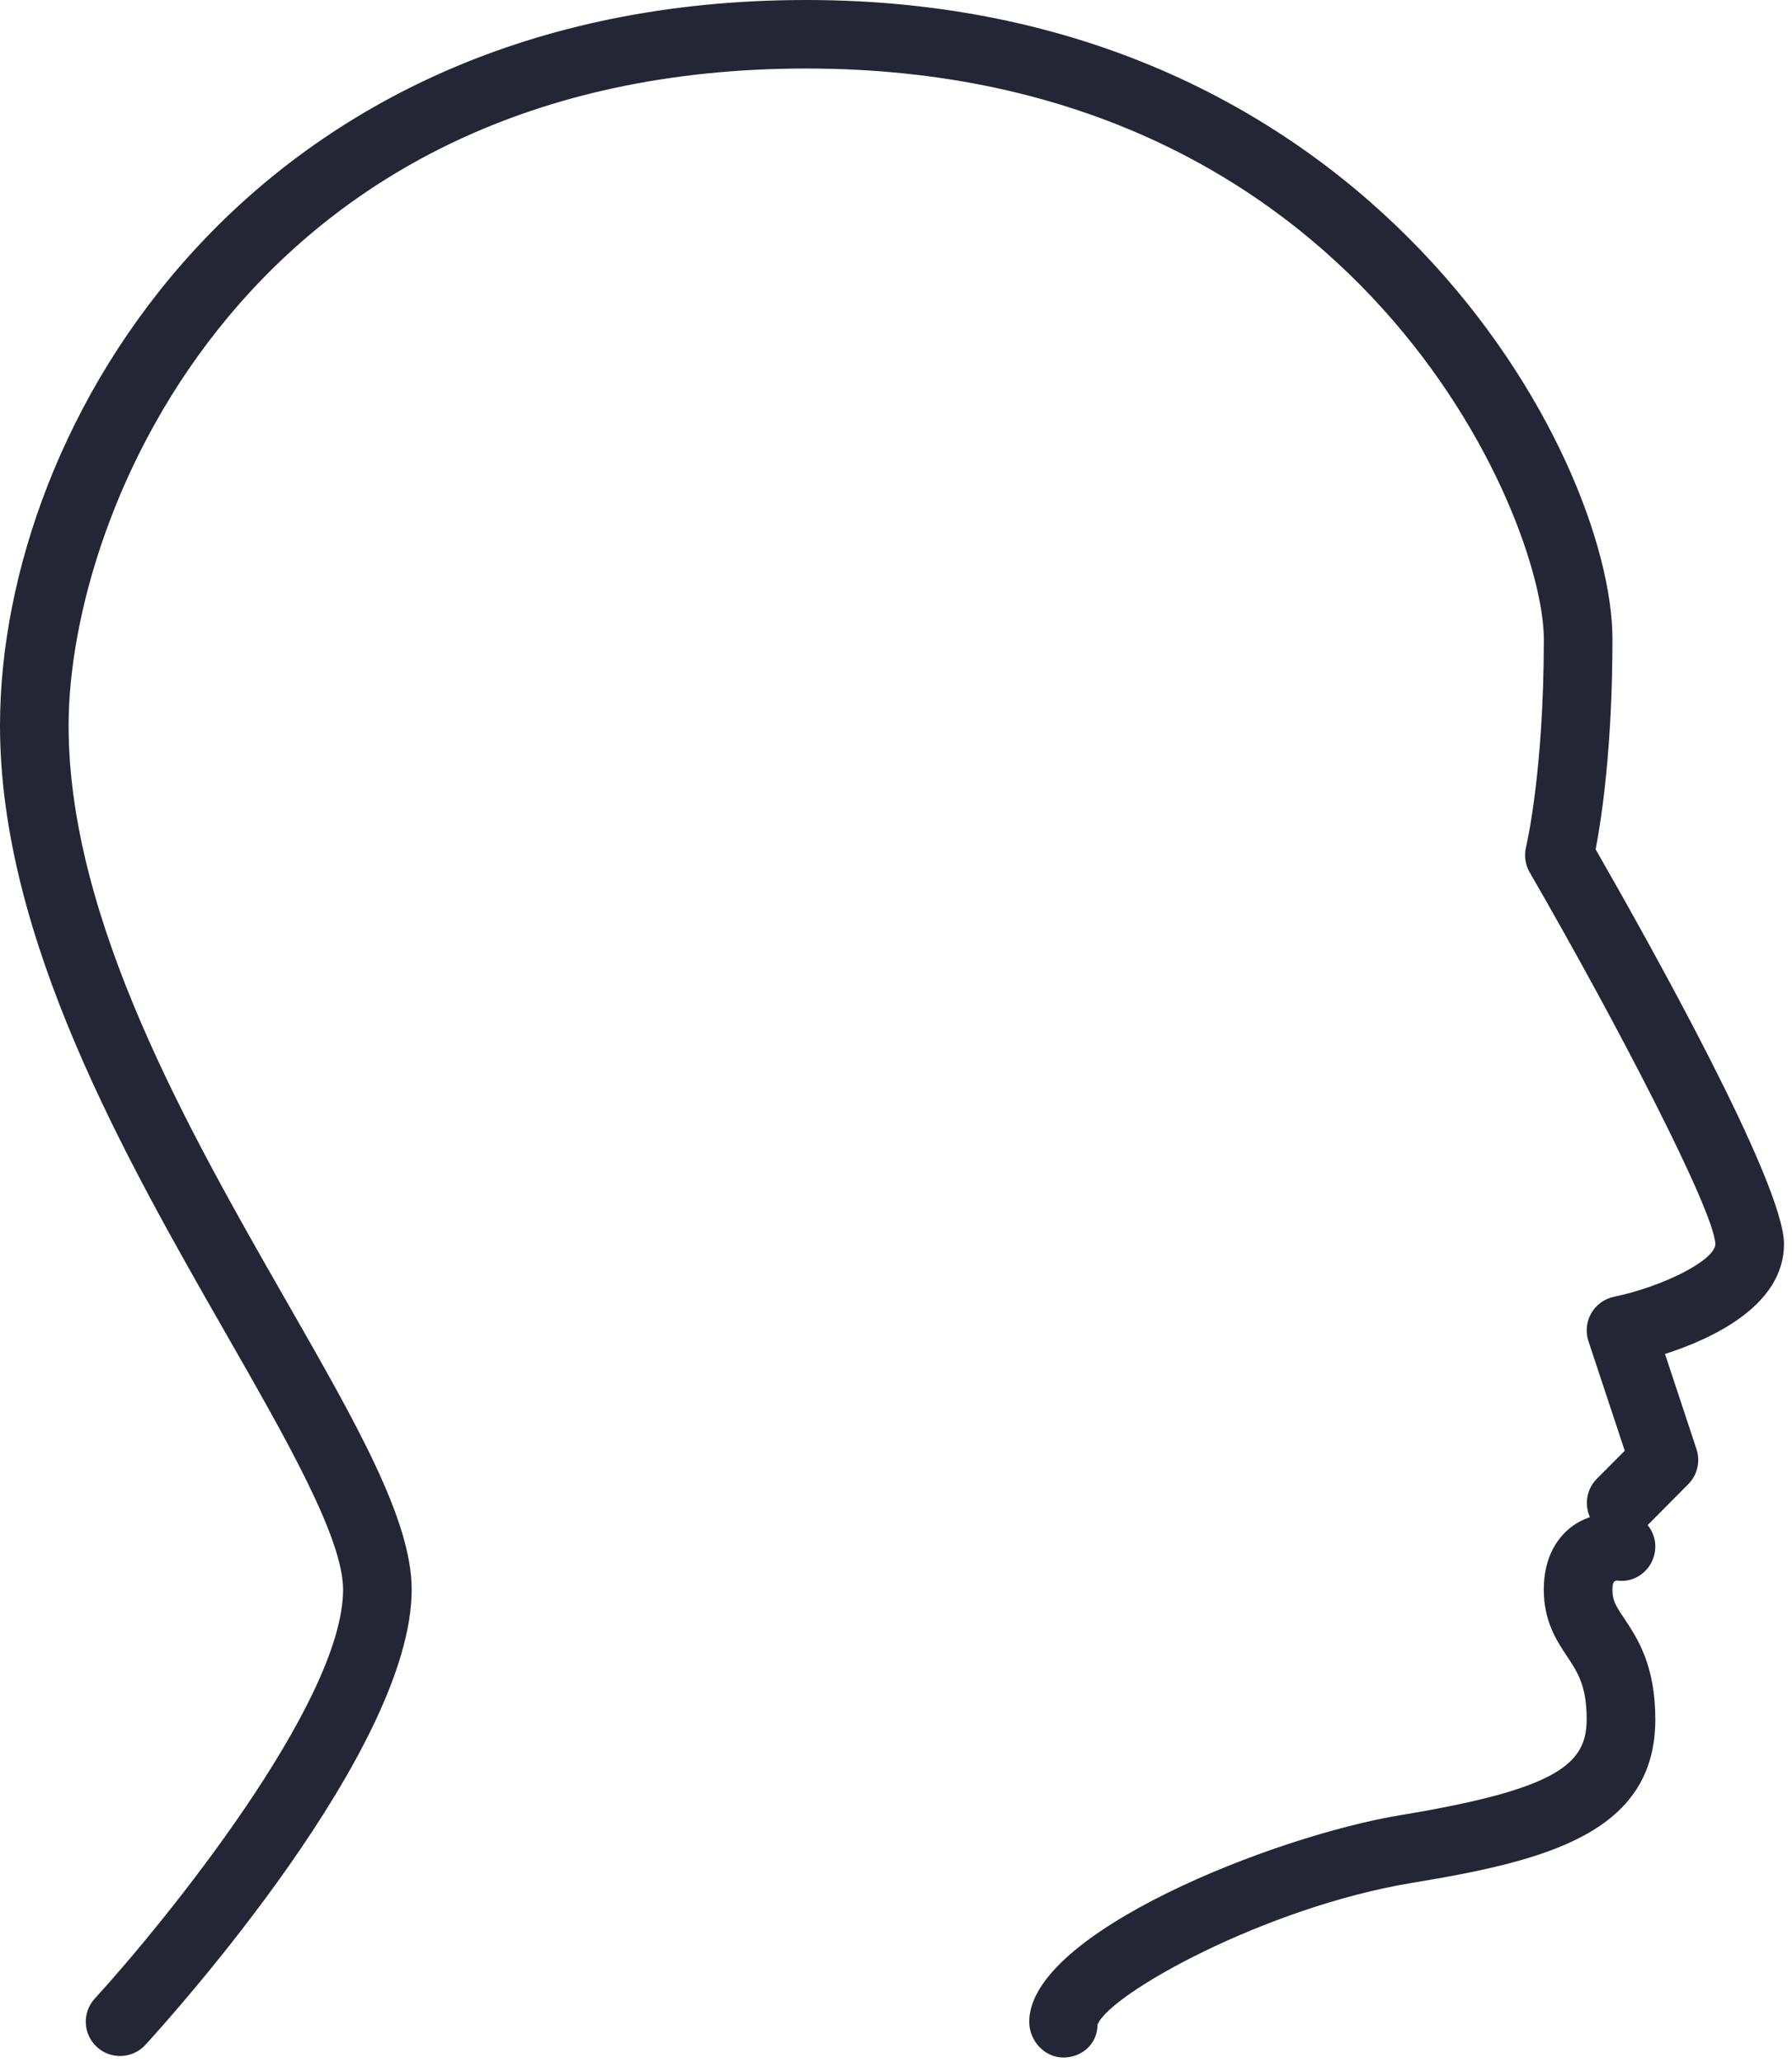 <?xml version="1.0" encoding="utf-8"?>
<svg width="60px" height="69px" viewbox="0 0 60 69" version="1.1" xmlns:xlink="http://www.w3.org/1999/xlink" xmlns="http://www.w3.org/2000/svg">
  <g id="Head-Icon">
    <path d="M59.732 41.627C59.732 39.588 55.162 31.447 53.425 28.422C53.611 27.466 53.988 25.07 53.988 21.387C53.988 15.3 45.959 0 26.994 0C8.376 0 0 14.197 0 24.279C0 31.417 4.211 38.769 7.595 44.679C9.596 48.176 11.487 51.474 11.487 53.194C11.487 56.978 5.486 64.353 3.173 66.878C2.745 67.346 2.777 68.07 3.246 68.499C3.465 68.701 3.742 68.799 4.021 68.799C4.331 68.799 4.641 68.674 4.868 68.428C5.78 67.428 13.784 58.544 13.784 53.191C13.784 50.862 11.932 47.631 9.589 43.54C6.341 37.866 2.297 30.807 2.297 24.279C2.297 17.105 8.333 2.293 26.994 2.293C45.516 2.293 51.691 17.344 51.691 21.387C51.691 25.856 51.101 28.317 51.096 28.342C51.025 28.629 51.068 28.934 51.215 29.188C54.17 34.298 57.386 40.508 57.434 41.627C57.434 42.154 55.751 43.032 54.036 43.395C53.717 43.461 53.441 43.663 53.278 43.945C53.118 44.227 53.081 44.565 53.184 44.877L54.4 48.546L53.46 49.49C53.118 49.837 53.046 50.346 53.232 50.766C52.989 50.855 52.741 50.976 52.502 51.185C52.13 51.513 51.689 52.125 51.689 53.191C51.689 54.256 52.123 54.907 52.472 55.432C52.821 55.957 53.125 56.411 53.125 57.531C53.125 59.007 52.194 59.865 46.906 60.737C42.635 61.44 34.461 64.683 34.461 67.653C34.461 68.286 34.968 68.85 35.602 68.85C36.236 68.85 36.744 68.387 36.746 67.756C37.133 66.726 42.366 63.816 47.285 63.005C51.737 62.271 55.424 61.353 55.424 57.535C55.424 55.723 54.825 54.822 54.388 54.166C54.089 53.721 53.988 53.55 53.988 53.196C53.988 52.974 54.034 52.9 54.131 52.889C54.765 52.985 55.335 52.522 55.415 51.894C55.456 51.572 55.358 51.268 55.167 51.034L56.527 49.664C56.832 49.357 56.938 48.906 56.803 48.495L55.748 45.308C57.338 44.796 59.732 43.686 59.732 41.627" transform="translate(-2.764977E-05 -8.28E-05)" id="Fill-1" fill="#242635" fill-rule="evenodd" stroke="none" />
  </g>
</svg>